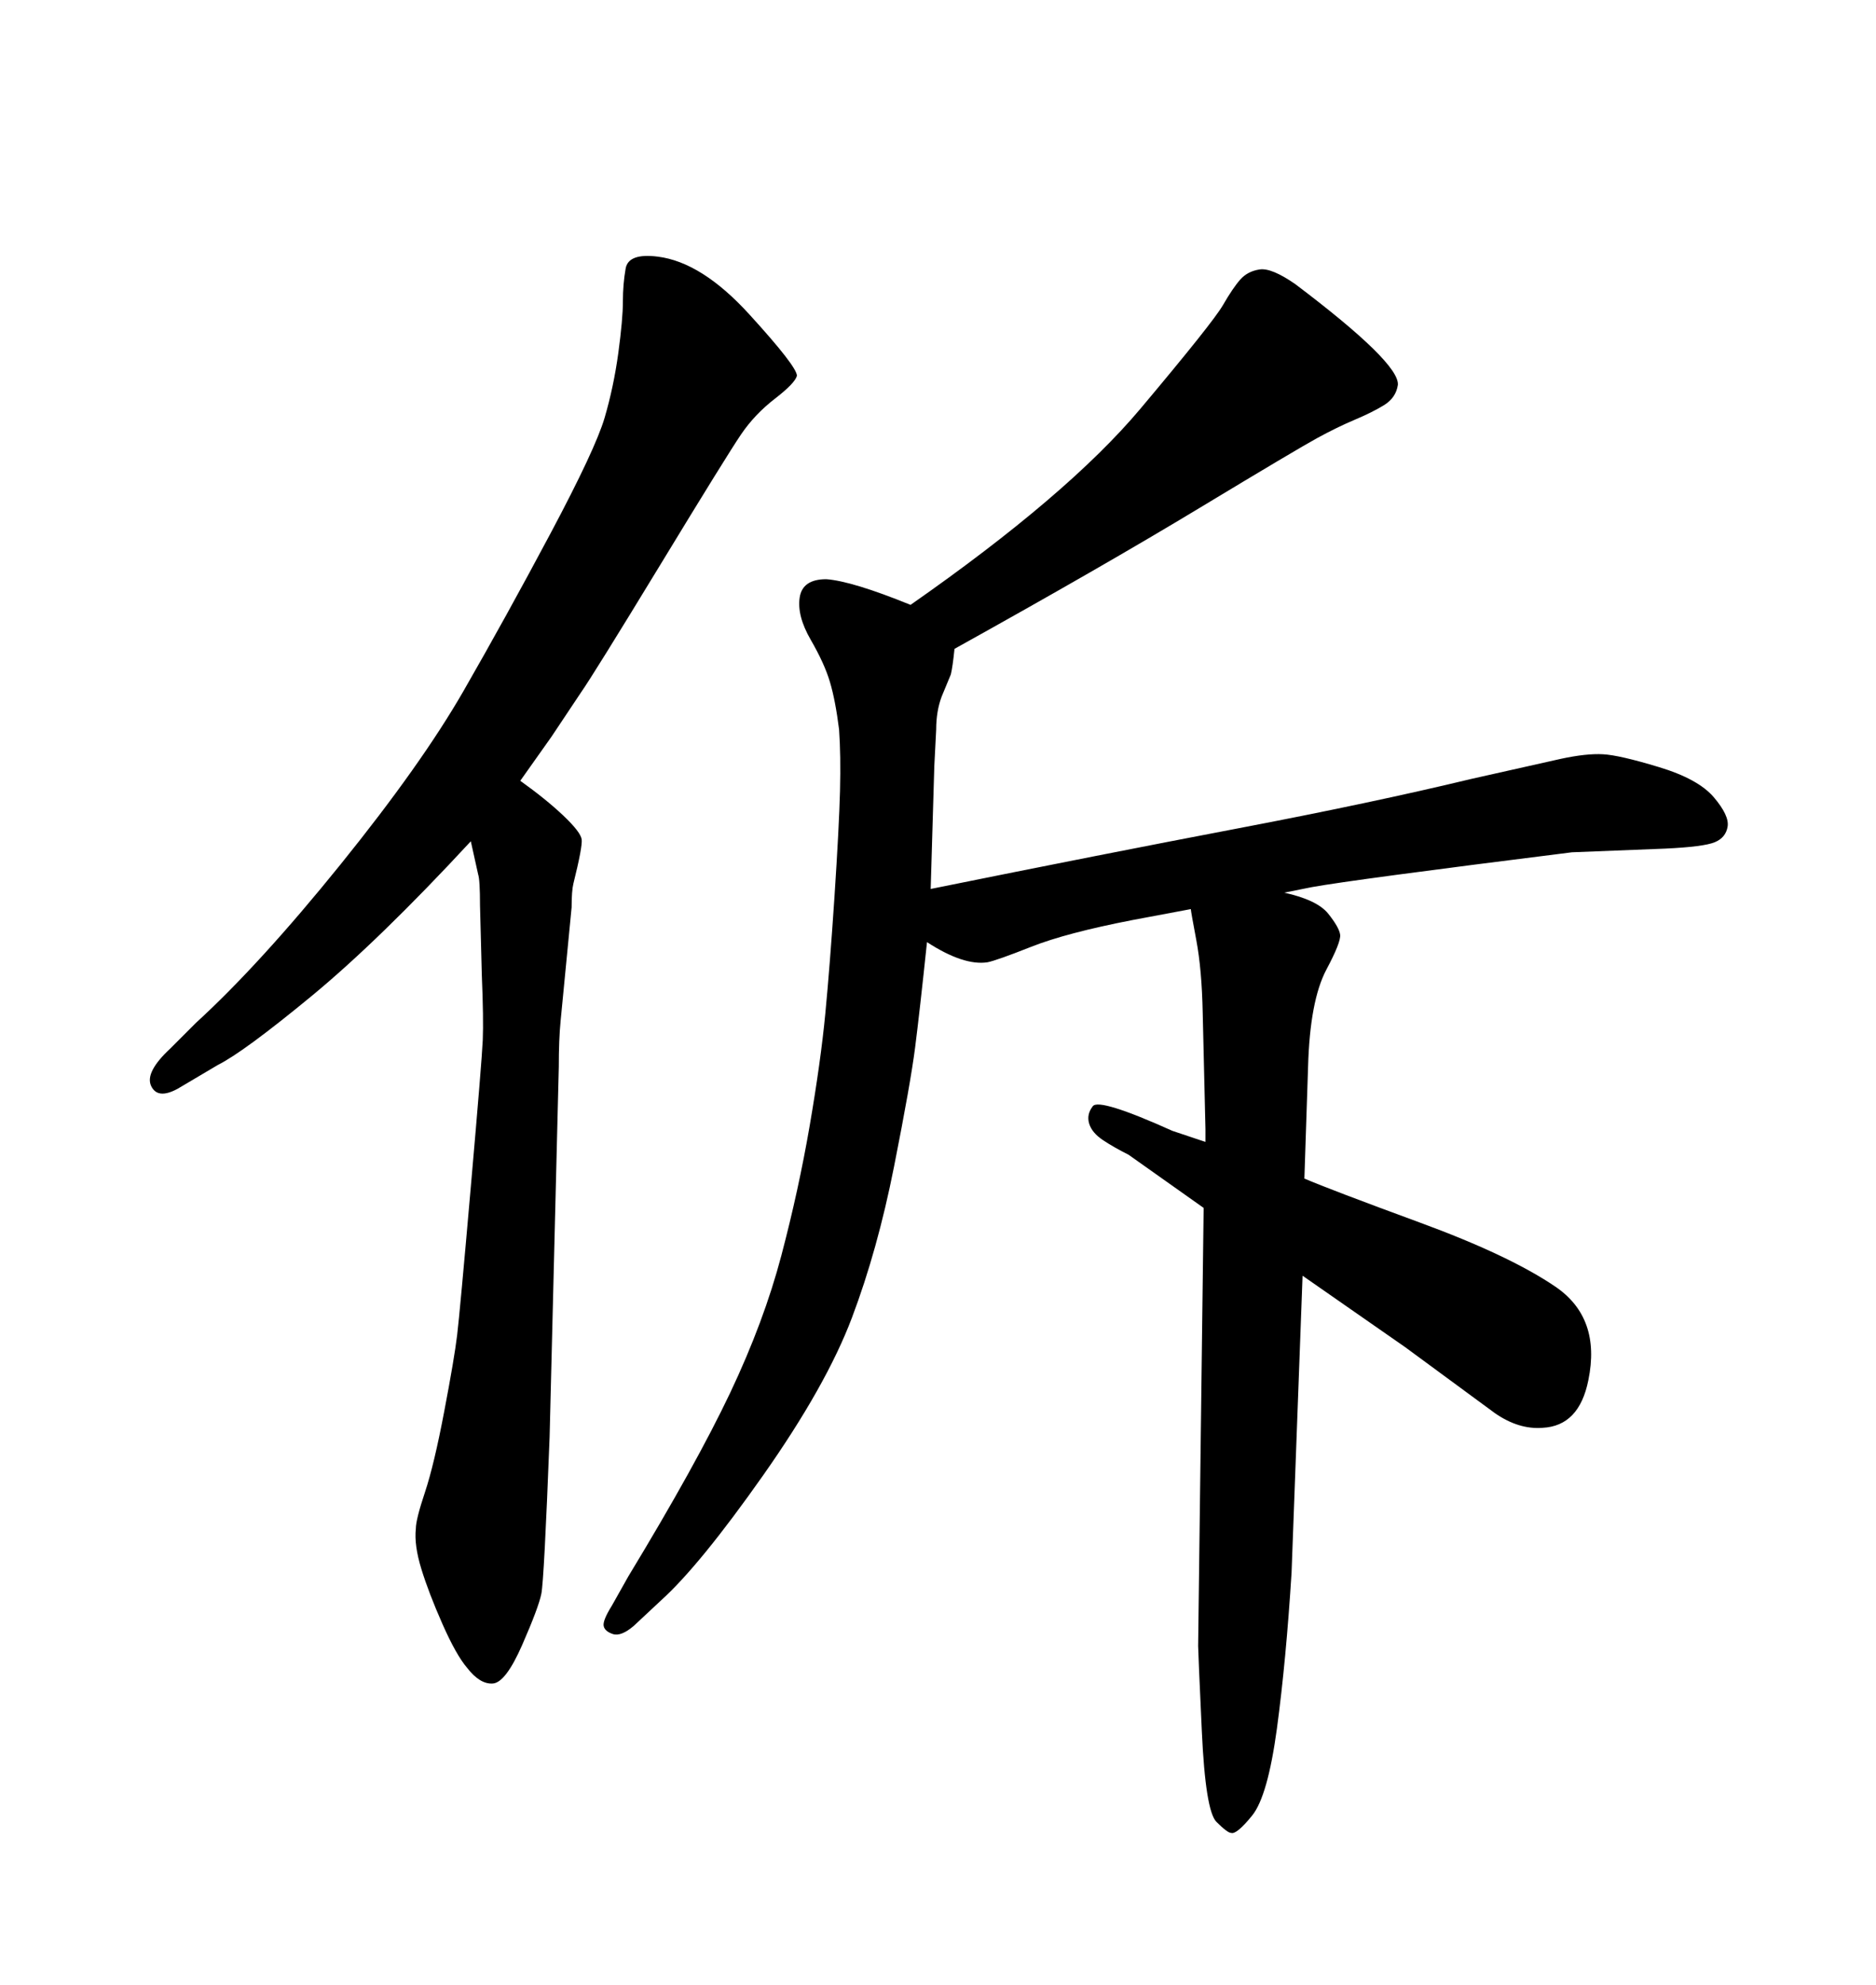 <svg xmlns="http://www.w3.org/2000/svg" xmlns:xlink="http://www.w3.org/1999/xlink" width="300" height="317.285"><path d="M209.18 170.51L208.59 188.38Q212.70 190.14 227.05 195.41Q241.41 200.68 248.73 205.66Q256.05 210.64 254.00 220.61L254.00 220.61Q252.54 227.93 246.68 228.22L246.68 228.22Q242.87 228.52 239.06 225.88L239.06 225.88L224.71 215.33L208.30 203.91L206.54 251.37Q205.66 265.43 204.20 276.27Q202.73 287.11 200.24 290.19Q197.75 293.26 196.88 292.97L196.88 292.97Q196.29 292.97 194.53 291.21Q192.77 289.45 192.19 276.71Q191.60 263.96 191.60 263.09L191.60 263.09L192.48 193.07L180.47 184.57Q178.13 183.40 176.37 182.23Q174.61 181.05 174.17 179.59Q173.73 178.13 174.76 176.81Q175.78 175.49 187.50 180.76L187.50 180.76L191.89 182.23L192.77 182.52L192.77 180.47Q192.48 168.75 192.33 161.87Q192.19 154.98 191.31 150.29Q190.43 145.61 190.43 145.31L190.43 145.31L181.05 147.07Q170.51 149.12 164.94 151.32Q159.38 153.52 157.91 153.81L157.91 153.81Q154.10 154.39 148.24 150.59L148.24 150.59Q147.07 161.72 146.34 167.43Q145.61 173.14 142.97 186.47Q140.33 199.80 136.23 210.64Q132.13 221.48 122.02 235.84Q111.91 250.20 105.76 255.76L105.76 255.76L101.37 259.86Q99.32 261.62 98.00 261.18Q96.68 260.74 96.53 259.86Q96.39 258.98 97.85 256.64L97.85 256.64L100.49 251.95Q111.33 234.08 116.75 222.66Q122.17 211.23 124.95 200.68Q127.73 190.14 129.49 179.88Q131.25 169.63 131.98 162.01Q132.71 154.39 133.45 143.26Q134.18 132.13 134.33 126.42Q134.47 120.70 134.18 116.60L134.18 116.60Q133.59 111.91 132.71 108.98Q131.84 106.05 129.64 102.25Q127.44 98.44 127.88 95.51Q128.32 92.58 132.13 92.58L132.13 92.58Q136.23 92.87 145.61 96.68L145.61 96.68Q170.80 79.10 182.37 65.33Q193.95 51.56 195.56 48.78Q197.17 46.00 198.34 44.68Q199.51 43.36 201.42 43.07Q203.32 42.77 207.13 45.41L207.13 45.41Q223.83 58.01 223.54 61.52L223.54 61.52Q223.24 63.57 221.34 64.75Q219.43 65.92 216.65 67.09Q213.87 68.26 210.64 70.02Q207.42 71.78 191.89 81.15Q176.37 90.53 152.64 103.71L152.64 103.71Q152.34 106.64 152.05 107.81L152.05 107.81L150.59 111.33Q149.71 113.67 149.71 116.60L149.71 116.60L149.41 122.46L148.83 142.09Q176.37 136.52 197.90 132.42Q219.43 128.32 235.25 124.51L235.25 124.51L249.61 121.29Q253.71 120.41 256.35 120.56Q258.98 120.70 265.28 122.61Q271.58 124.51 274.07 127.44Q276.56 130.37 276.27 132.13L276.27 132.13Q275.98 133.89 274.22 134.62Q272.46 135.35 266.31 135.64L266.31 135.64L251.37 136.23Q216.21 140.63 209.77 141.80L209.77 141.80L205.37 142.68Q210.64 143.85 212.40 146.04Q214.16 148.24 214.31 149.41Q214.45 150.59 212.11 154.98L212.11 154.98Q209.47 159.96 209.18 170.51L209.18 170.51ZM75.29 134.47L75.29 134.47Q60.64 150.29 49.80 159.23Q38.96 168.16 34.86 170.21L34.86 170.21L28.42 174.02Q25.20 175.78 24.17 173.58Q23.14 171.39 27.25 167.58L27.25 167.58L31.35 163.48Q41.60 154.10 54.49 138.13Q67.38 122.17 74.12 110.45Q80.86 98.73 88.04 85.25Q95.21 71.78 96.68 66.80Q98.14 61.82 98.88 56.40Q99.61 50.98 99.61 48.19Q99.61 45.41 100.05 42.92Q100.49 40.43 105.18 41.02L105.18 41.02Q112.21 41.89 119.82 50.24Q127.44 58.59 127.44 60.06L127.44 60.06Q127.15 61.23 123.93 63.72Q120.70 66.21 118.51 69.43Q116.31 72.66 105.62 90.23Q94.92 107.81 92.87 110.74L92.87 110.74L88.18 117.77L83.20 124.80Q87.30 127.73 90.09 130.37Q92.87 133.01 93.02 134.18Q93.16 135.35 91.70 141.21L91.70 141.21Q91.41 142.38 91.41 145.02L91.41 145.02L89.65 163.18Q89.36 166.11 89.36 170.51L89.36 170.51L87.89 229.69Q87.01 252.54 86.57 254.74Q86.13 256.93 83.50 262.94Q80.86 268.95 78.81 269.09Q76.76 269.24 74.71 266.60L74.71 266.60Q72.95 264.55 70.75 259.57Q68.55 254.59 67.38 250.78Q66.21 246.97 66.50 244.34L66.50 244.34Q66.50 242.87 67.97 238.48Q69.43 234.08 71.04 225.59Q72.66 217.09 73.10 213.43Q73.54 209.77 75.29 189.70Q77.05 169.63 77.20 166.26Q77.34 162.89 77.05 155.86L77.05 155.86L76.76 144.73Q76.76 140.63 76.46 139.75L76.46 139.75L75.29 134.47Z"/></svg>
